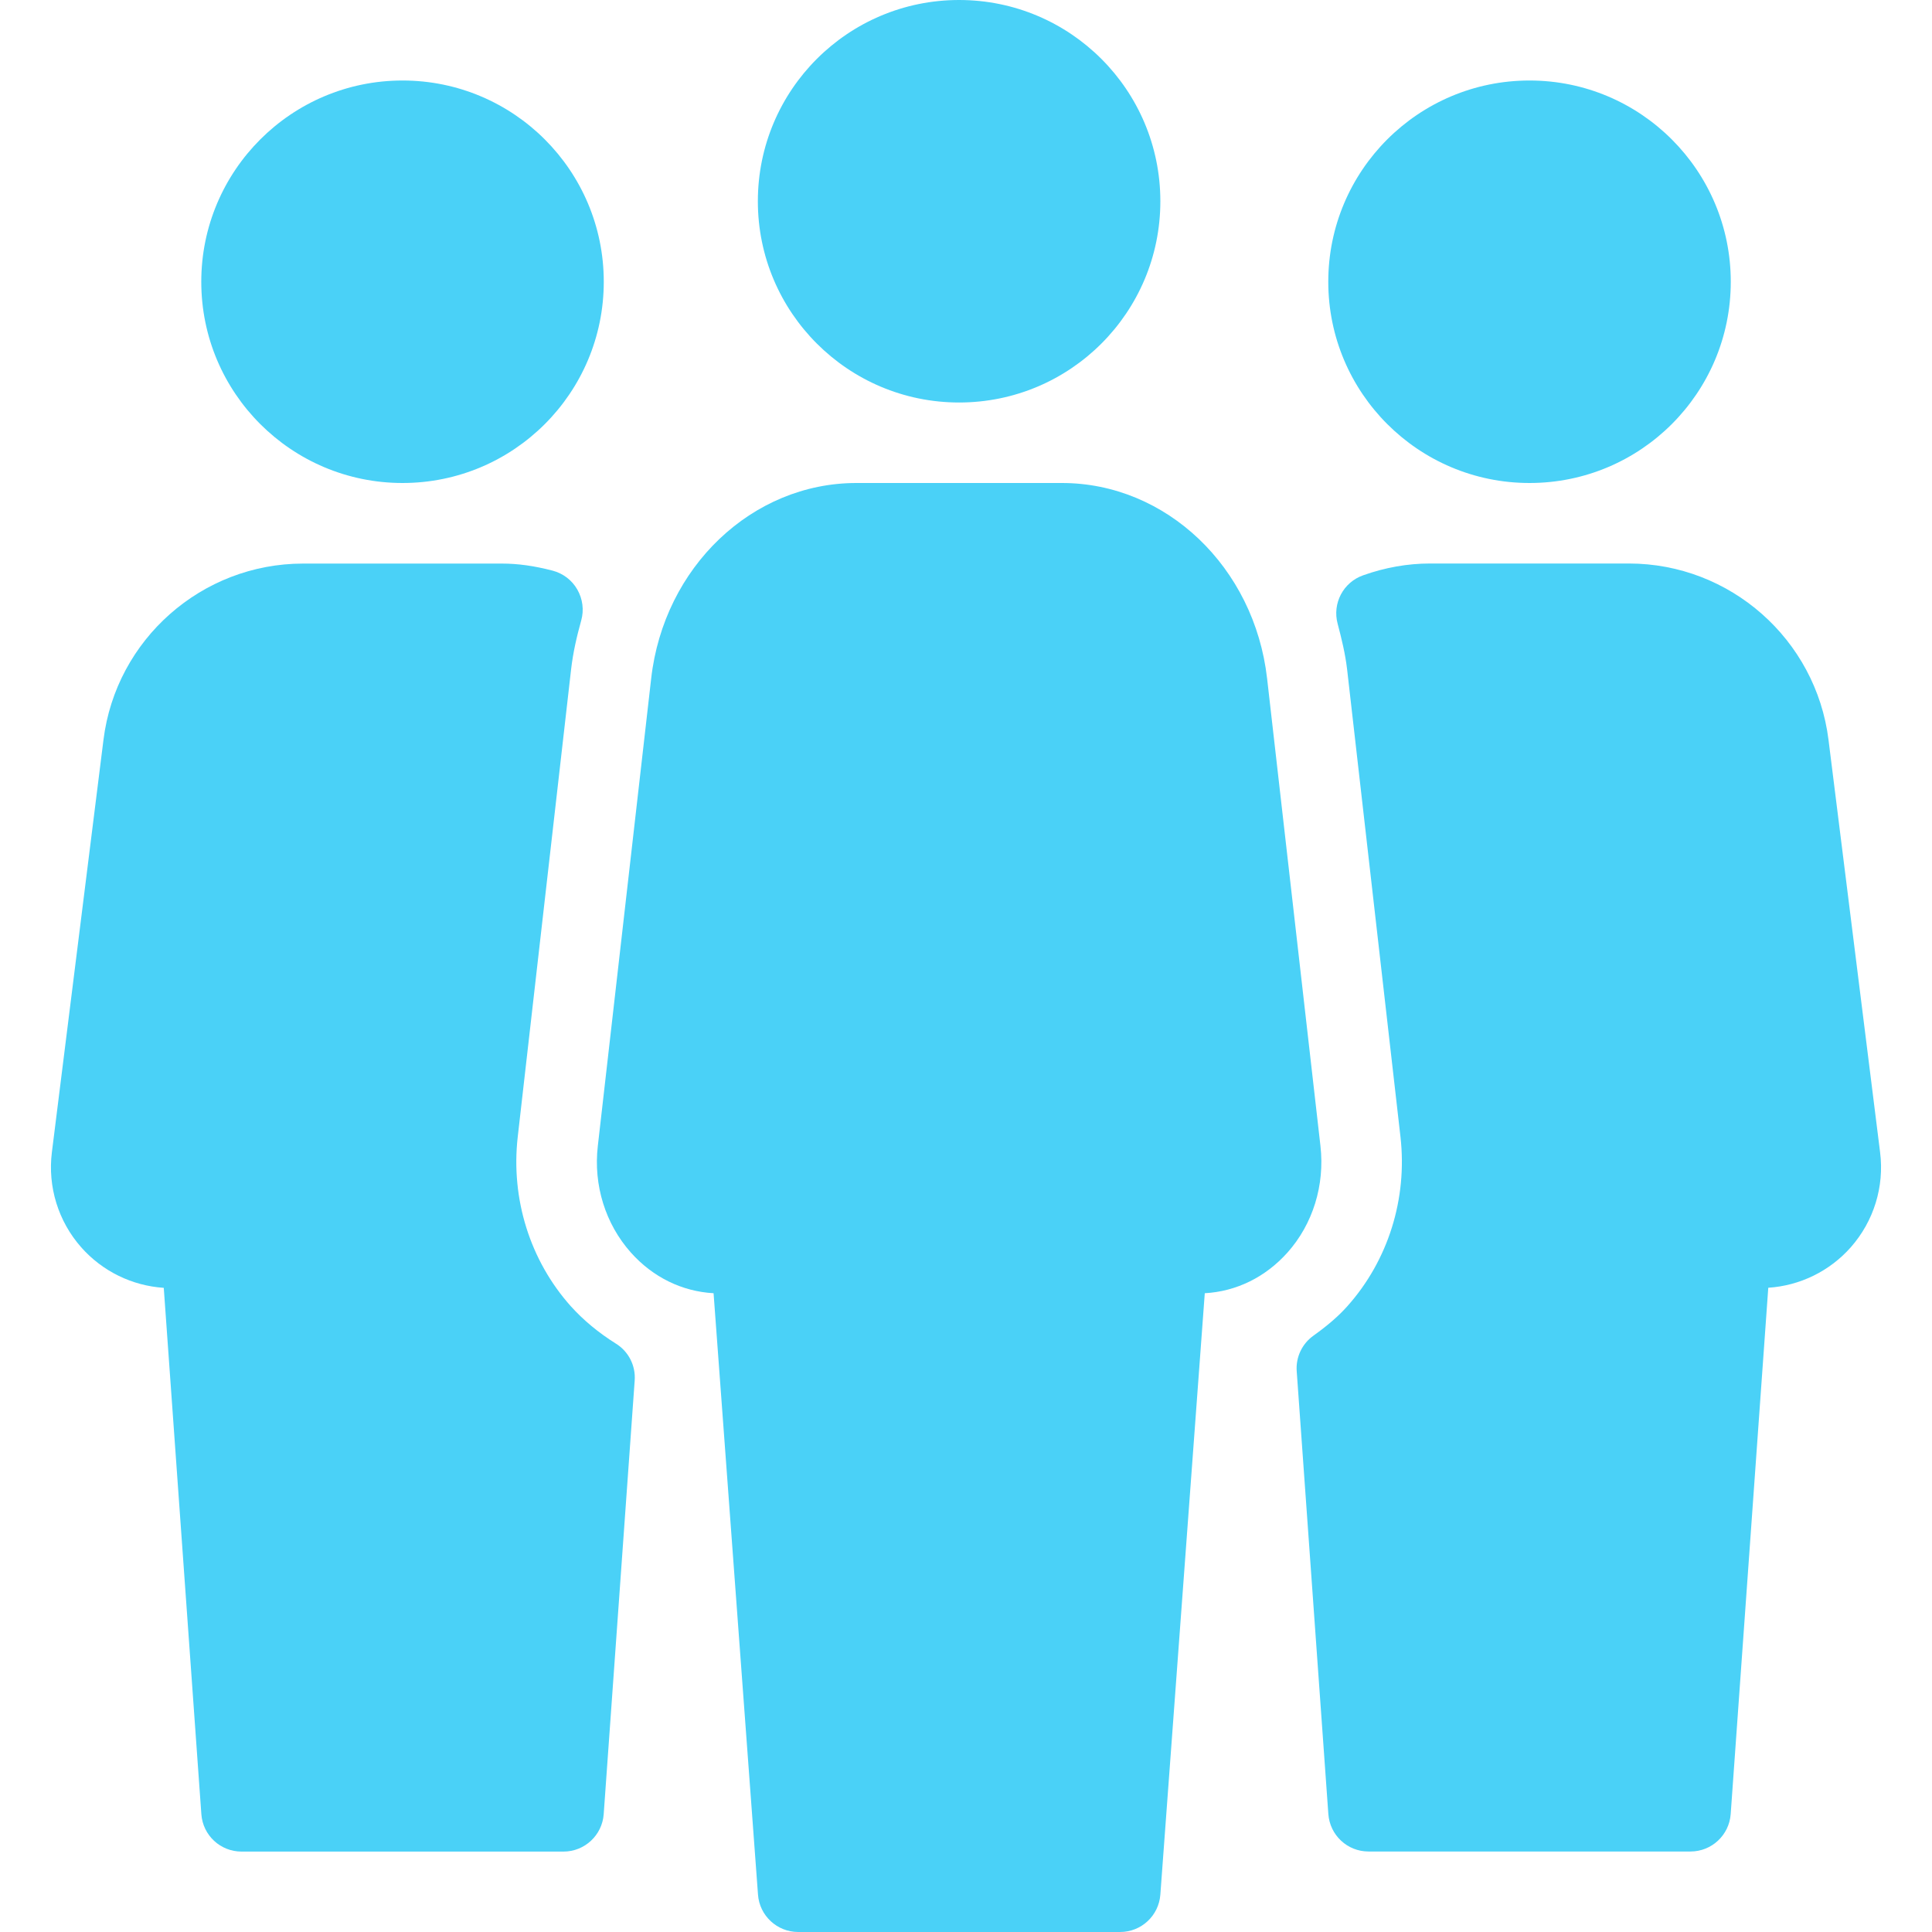 <?xml version="1.0" encoding="UTF-8"?> <svg xmlns="http://www.w3.org/2000/svg" xmlns:xlink="http://www.w3.org/1999/xlink" xmlns:svgjs="http://svgjs.com/svgjs" width="512" height="512" x="0" y="0" viewBox="0 0 512 512" style="enable-background:new 0 0 512 512" xml:space="preserve" class=""> <g> <g xmlns="http://www.w3.org/2000/svg"> <g> <g> <path d="m254.173 106.667c29.461 0 53.333-23.872 53.333-53.333 0-29.462-23.872-53.334-53.333-53.334s-53.333 23.872-53.333 53.333c-.001 29.462 23.893 53.334 53.333 53.334z" fill="#4ad1f7" data-original="#000000" style="" class=""></path> <path d="m405.341 128c29.461 0 53.333-23.872 53.333-53.333 0-29.44-23.872-53.333-53.333-53.333s-53.333 23.872-53.333 53.333c-.001 29.461 23.893 53.333 53.333 53.333z" fill="#4ad1f7" data-original="#000000" style="" class=""></path> <path d="m106.674 128c29.461 0 53.333-23.872 53.333-53.333 0-29.44-23.872-53.333-53.333-53.333-29.44 0-53.333 23.893-53.333 53.333 0 29.461 23.893 53.333 53.333 53.333z" fill="#4ad1f7" data-original="#000000" style="" class=""></path> <path d="m498.247 305.387-13.675-109.333c-3.328-26.624-26.069-46.72-52.907-46.72h-52.672c-5.931 0-11.904 1.045-17.771 3.136-5.248 1.856-8.171 7.424-6.741 12.8 1.045 3.947 2.027 7.957 2.517 12.117l14.144 123.904c1.856 16.405-3.264 32.747-14.059 44.843-2.347 2.645-5.227 5.12-9.003 7.829-3.029 2.155-4.715 5.739-4.437 9.429l8.384 117.355c.405 5.589 5.035 9.92 10.645 9.92h85.333c5.589 0 10.24-4.331 10.645-9.899l9.963-139.499c8.405-.555 16.277-4.395 21.888-10.752 6.061-6.89 8.898-16.021 7.746-25.13z" fill="#4ad1f7" data-original="#000000" style="" class=""></path> <path d="m163.186 356.053c-4.587-2.88-8.597-6.208-11.925-9.899-10.795-12.096-15.915-28.437-14.059-44.843l14.144-123.904c.512-4.48 1.515-8.789 2.688-12.992.768-2.752.384-5.696-1.045-8.192-1.408-2.475-3.776-4.267-6.528-4.992-4.928-1.28-9.195-1.877-13.461-1.877h-52.673c-26.837 0-49.6 20.075-52.907 46.72l-13.674 109.313c-1.131 9.109 1.685 18.261 7.765 25.152 5.611 6.357 13.483 10.197 21.888 10.752l9.963 139.499c.405 5.589 5.035 9.899 10.645 9.899h85.333c5.589 0 10.24-4.331 10.645-9.899l8.213-114.923c.3-3.968-1.641-7.744-5.012-9.814z" fill="#4ad1f7" data-original="#000000" style="" class=""></path> <path d="m349.938 303.723-14.144-123.925c-3.371-29.526-26.752-51.798-54.379-51.798h-54.464c-27.627 0-51.029 22.272-54.379 51.797l-14.144 123.904c-1.195 10.368 2.005 20.651 8.768 28.245 5.824 6.528 13.547 10.304 21.909 10.773l11.776 159.403c.405 5.547 5.056 9.877 10.645 9.877h85.333c5.589 0 10.219-4.309 10.645-9.877l11.776-159.403c8.384-.469 16.085-4.267 21.909-10.773 6.744-7.551 9.922-17.877 8.749-28.223z" fill="#4ad1f7" data-original="#000000" style="" class=""></path> </g> </g> </g> <g xmlns="http://www.w3.org/2000/svg"></g> <g xmlns="http://www.w3.org/2000/svg"></g> <g xmlns="http://www.w3.org/2000/svg"></g> <g xmlns="http://www.w3.org/2000/svg"></g> <g xmlns="http://www.w3.org/2000/svg"></g> <g xmlns="http://www.w3.org/2000/svg"></g> <g xmlns="http://www.w3.org/2000/svg"></g> <g xmlns="http://www.w3.org/2000/svg"></g> <g xmlns="http://www.w3.org/2000/svg"></g> <g xmlns="http://www.w3.org/2000/svg"></g> <g xmlns="http://www.w3.org/2000/svg"></g> <g xmlns="http://www.w3.org/2000/svg"></g> <g xmlns="http://www.w3.org/2000/svg"></g> <g xmlns="http://www.w3.org/2000/svg"></g> <g xmlns="http://www.w3.org/2000/svg"></g> </g> </svg> 